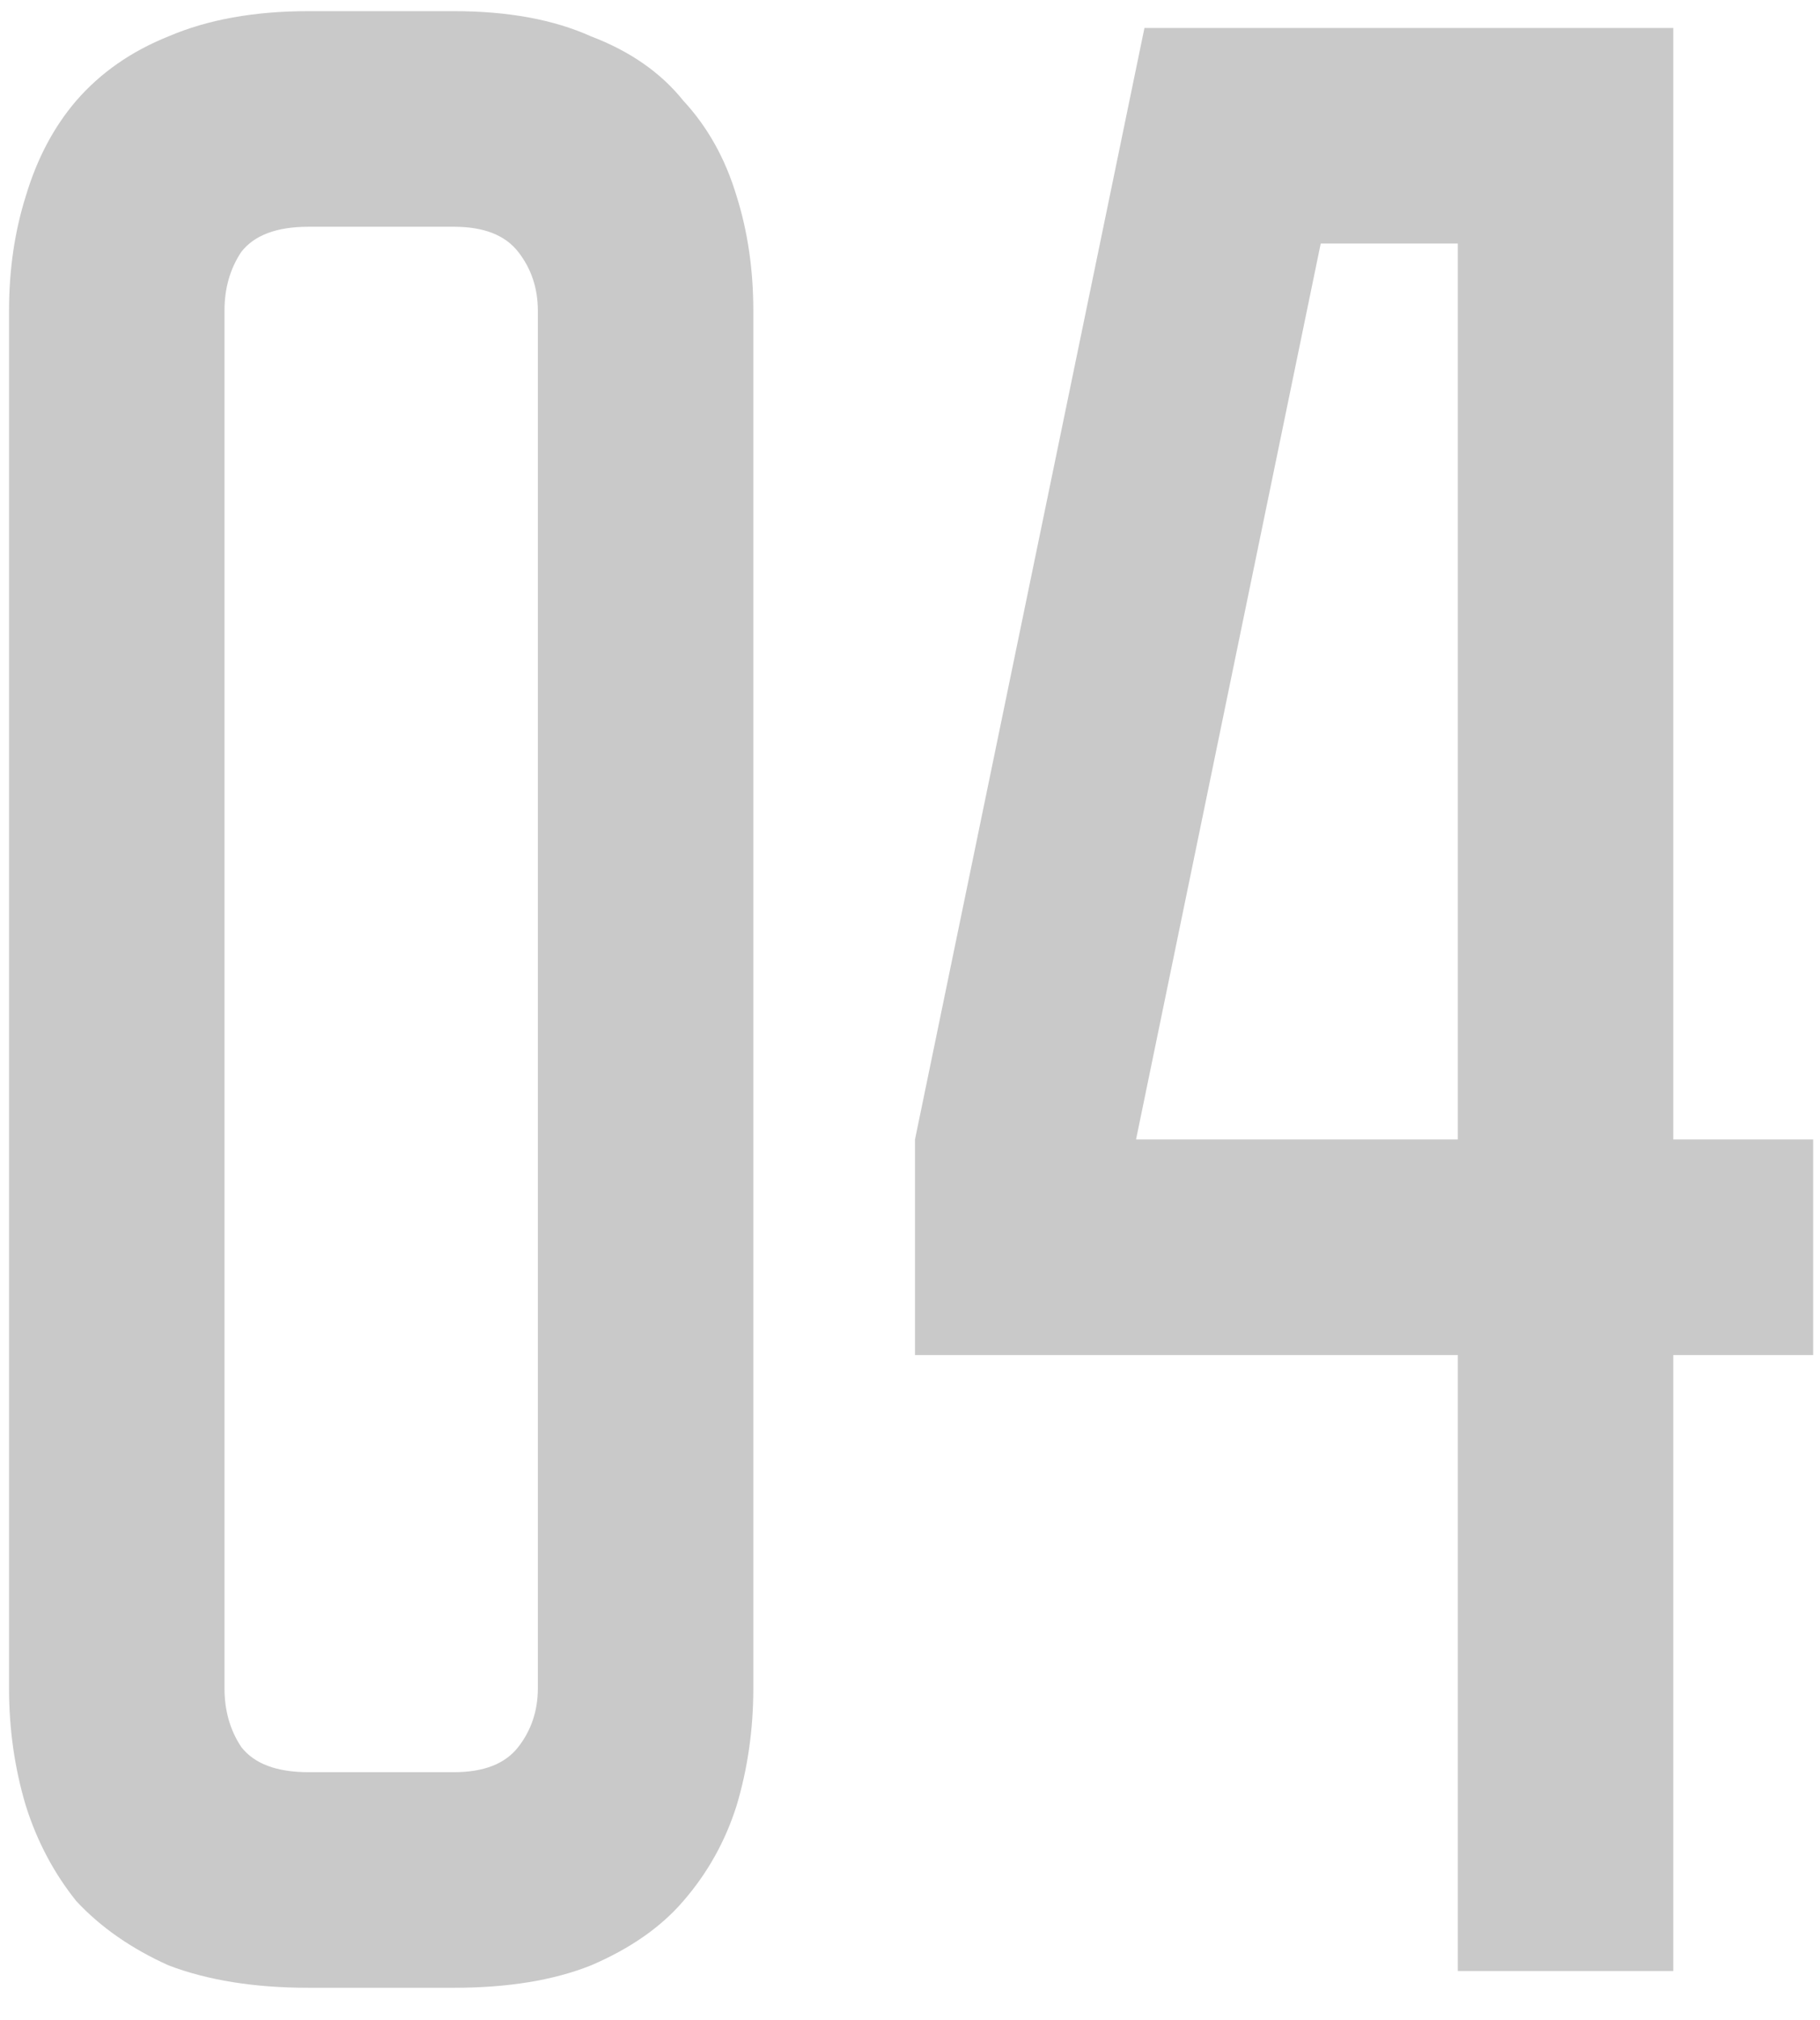 <?xml version="1.0" encoding="UTF-8"?> <svg xmlns="http://www.w3.org/2000/svg" width="55" height="61" viewBox="0 0 55 61" fill="none"> <path d="M13.718 0.337C15.352 0.337 16.733 0.591 17.861 1.098C19.045 1.549 19.975 2.198 20.651 3.043C21.384 3.832 21.919 4.791 22.258 5.918C22.596 6.989 22.765 8.145 22.765 9.385V50.986C22.765 52.226 22.596 53.41 22.258 54.537C21.919 55.608 21.384 56.566 20.651 57.412C19.975 58.201 19.045 58.849 17.861 59.356C16.733 59.807 15.352 60.033 13.718 60.033H9.321C7.686 60.033 6.277 59.807 5.093 59.356C3.966 58.849 3.036 58.201 2.303 57.412C1.626 56.566 1.119 55.608 0.781 54.537C0.443 53.41 0.273 52.226 0.273 50.986V9.385C0.273 8.145 0.443 6.989 0.781 5.918C1.119 4.791 1.626 3.832 2.303 3.043C3.036 2.198 3.966 1.549 5.093 1.098C6.277 0.591 7.686 0.337 9.321 0.337H13.718ZM13.718 53.522C14.62 53.522 15.268 53.269 15.662 52.761C16.057 52.254 16.254 51.662 16.254 50.986V9.385C16.254 8.708 16.057 8.116 15.662 7.609C15.268 7.102 14.62 6.848 13.718 6.848H9.321C8.363 6.848 7.686 7.102 7.291 7.609C6.953 8.116 6.784 8.708 6.784 9.385V50.986C6.784 51.662 6.953 52.254 7.291 52.761C7.686 53.269 8.363 53.522 9.321 53.522H13.718ZM50.566 0.845V34.413H54.793V40.924H50.566V59.526H44.055V40.924H27.651V34.413L34.585 0.845H50.566ZM44.055 34.413V7.355H39.912L34.331 34.413H44.055Z" fill="#C9C9C9"></path> </svg> 